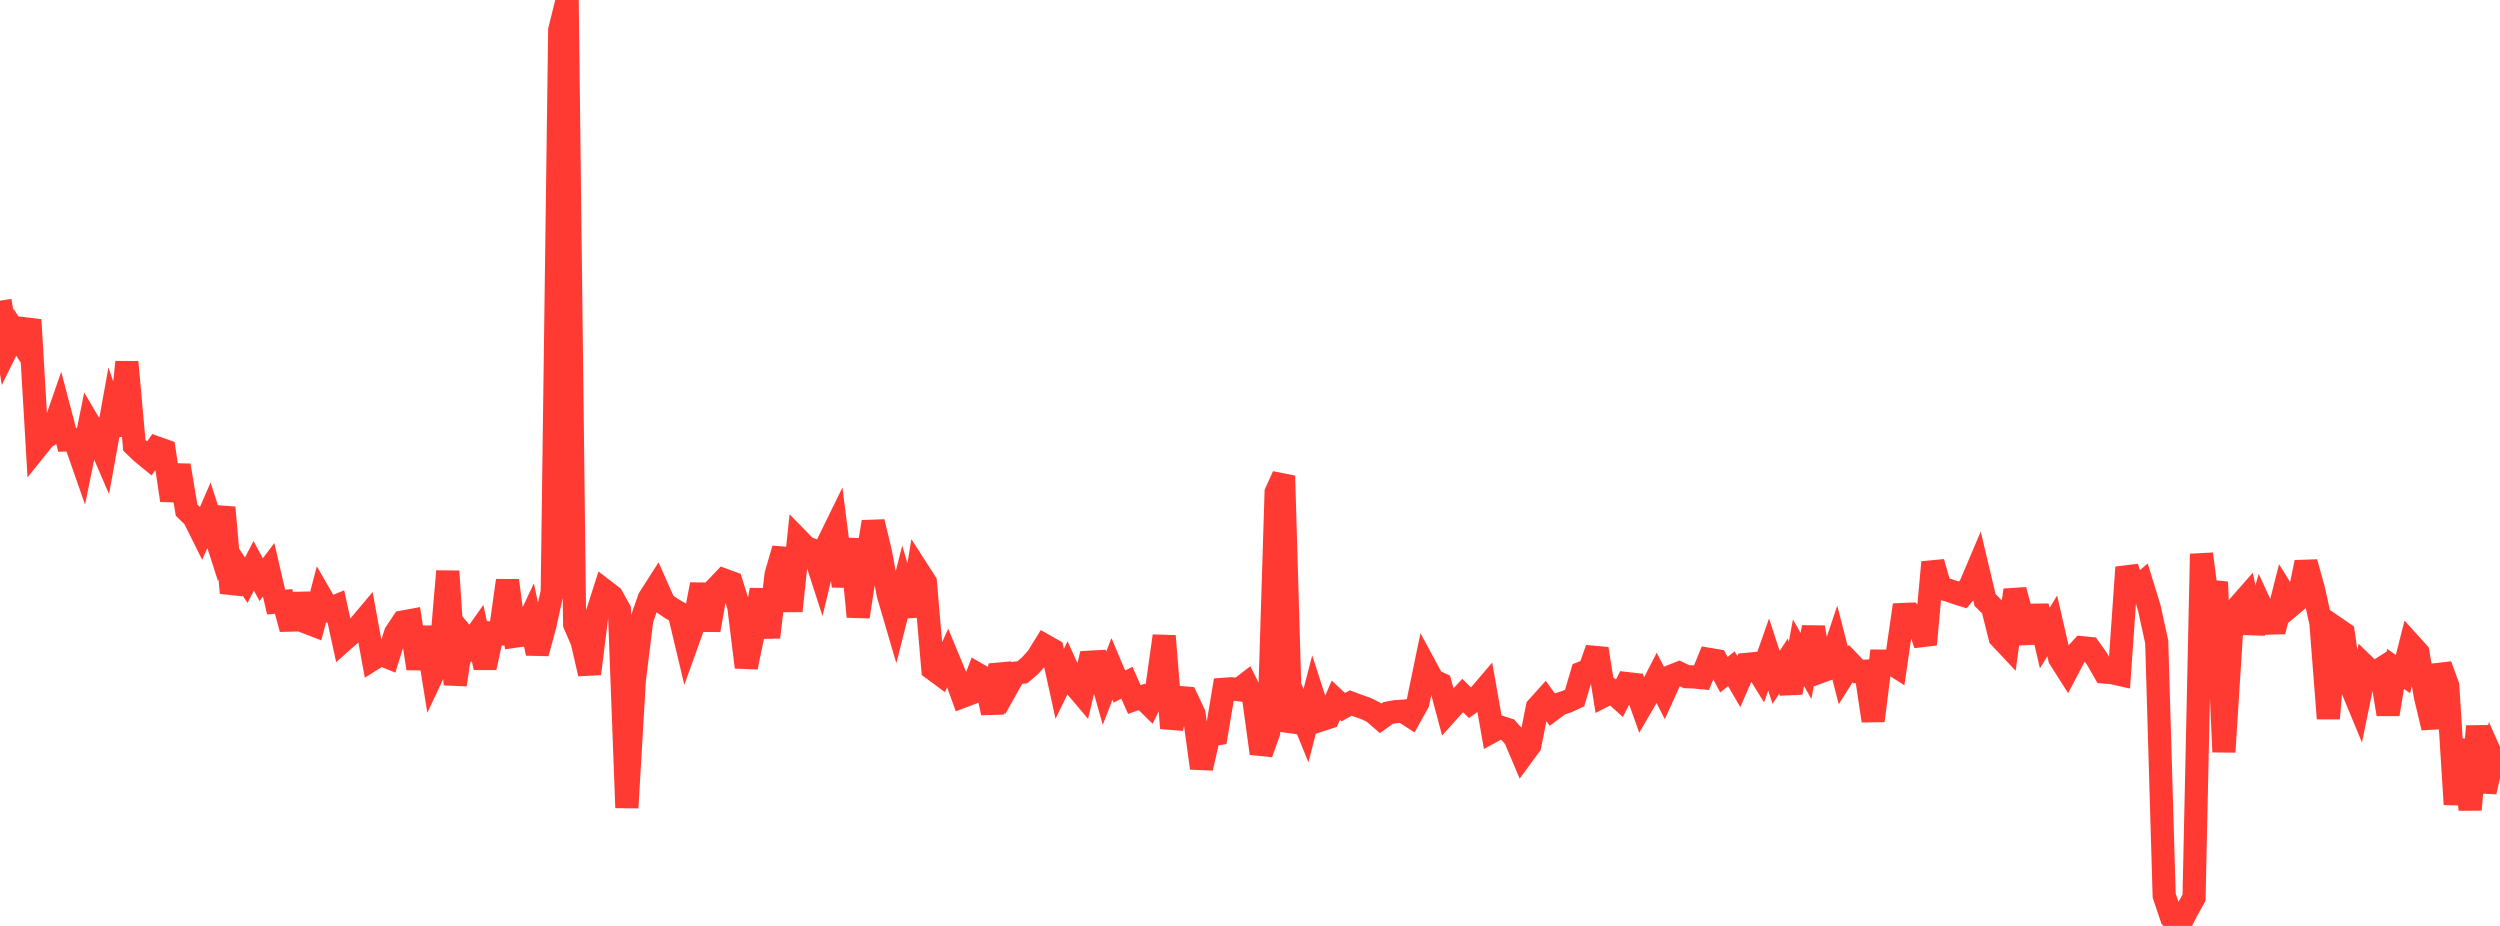 <?xml version="1.0" standalone="no"?>
<!DOCTYPE svg PUBLIC "-//W3C//DTD SVG 1.1//EN" "http://www.w3.org/Graphics/SVG/1.1/DTD/svg11.dtd">

<svg width="135" height="50" viewBox="0 0 135 50" preserveAspectRatio="none" 
  xmlns="http://www.w3.org/2000/svg"
  xmlns:xlink="http://www.w3.org/1999/xlink">


<polyline points="0.0, 16.236 0.403, 18.761 0.806, 17.946 1.209, 18.57 1.612, 17.272 2.015, 24.124 2.418, 23.623 2.821, 23.385 3.224, 22.222 3.627, 23.757 4.03, 23.745 4.433, 24.898 4.836, 22.916 5.239, 23.6 5.642, 24.534 6.045, 22.307 6.448, 23.474 6.851, 19.552 7.254, 24.047 7.657, 24.433 8.06, 24.763 8.463, 24.186 8.866, 24.329 9.269, 27.017 9.672, 25.134 10.075, 27.544 10.478, 27.942 10.881, 28.752 11.284, 27.824 11.687, 29.075 12.09, 27.407 12.493, 32.017 12.896, 30.727 13.299, 31.33 13.701, 30.553 14.104, 31.303 14.507, 30.769 14.91, 32.513 15.313, 32.478 15.716, 33.962 16.119, 32.1 16.522, 33.591 16.925, 33.746 17.328, 32.208 17.731, 32.905 18.134, 32.739 18.537, 34.582 18.94, 34.225 19.343, 33.865 19.746, 33.386 20.149, 35.579 20.552, 35.327 20.955, 35.489 21.358, 34.194 21.761, 33.589 22.164, 33.514 22.567, 36.097 22.97, 33.879 23.373, 36.398 23.776, 35.545 24.179, 30.848 24.582, 36.973 24.985, 34.275 25.388, 34.754 25.791, 34.185 26.194, 36.053 26.597, 34.187 27.0, 34.217 27.403, 31.35 27.806, 34.355 28.209, 34.298 28.612, 33.437 29.015, 35.272 29.418, 33.791 29.821, 31.963 30.224, 1.626 30.627, 0.0 31.03, 33.704 31.433, 34.64 31.836, 36.382 32.239, 33.153 32.642, 31.897 33.045, 32.207 33.448, 32.934 33.851, 43.617 34.254, 36.727 34.657, 33.457 35.06, 32.31 35.463, 31.681 35.866, 32.59 36.269, 32.866 36.672, 33.098 37.075, 34.795 37.478, 33.672 37.881, 31.56 38.284, 34.023 38.687, 31.743 39.09, 31.32 39.493, 31.468 39.896, 32.761 40.299, 36.027 40.701, 34.084 41.104, 31.854 41.507, 34.41 41.91, 31.016 42.313, 29.637 42.716, 32.99 43.119, 29.158 43.522, 29.571 43.925, 29.72 44.328, 30.965 44.731, 29.298 45.134, 28.475 45.537, 31.652 45.94, 29.12 46.343, 33.301 46.746, 30.667 47.149, 28.183 47.552, 29.859 47.955, 32.069 48.358, 33.444 48.761, 31.849 49.164, 33.247 49.567, 30.817 49.97, 31.444 50.373, 36.117 50.776, 36.415 51.179, 35.522 51.582, 36.494 51.985, 37.602 52.388, 37.45 52.791, 36.413 53.194, 36.645 53.597, 38.493 54.0, 35.92 54.403, 37.071 54.806, 36.355 55.209, 36.3 55.612, 35.959 56.015, 35.516 56.418, 34.863 56.821, 35.092 57.224, 36.927 57.627, 36.099 58.03, 36.993 58.433, 37.469 58.836, 35.76 59.239, 35.737 59.642, 37.167 60.045, 36.123 60.448, 37.077 60.851, 36.867 61.254, 37.774 61.657, 37.635 62.06, 38.03 62.463, 37.193 62.866, 34.345 63.269, 39.322 63.672, 37.665 64.075, 37.698 64.478, 38.552 64.881, 41.476 65.284, 39.7 65.687, 39.634 66.09, 37.222 66.493, 37.193 66.896, 37.244 67.299, 36.933 67.701, 37.736 68.104, 40.682 68.507, 39.55 68.91, 26.591 69.313, 25.701 69.716, 39.502 70.119, 38.194 70.522, 39.183 70.925, 37.627 71.328, 38.875 71.731, 38.744 72.134, 37.812 72.537, 38.187 72.94, 37.964 73.343, 38.114 73.746, 38.253 74.149, 38.446 74.552, 38.794 74.955, 38.503 75.358, 38.429 75.761, 38.403 76.164, 38.664 76.567, 37.94 76.97, 35.994 77.373, 36.738 77.776, 36.929 78.179, 38.443 78.582, 37.994 78.985, 37.556 79.388, 37.958 79.791, 37.664 80.194, 37.191 80.597, 39.482 81.0, 39.263 81.403, 39.39 81.806, 39.838 82.209, 40.79 82.612, 40.241 83.015, 38.203 83.418, 37.756 83.821, 38.314 84.224, 38.014 84.627, 37.881 85.03, 37.694 85.433, 36.334 85.836, 36.172 86.239, 35.037 86.642, 37.552 87.045, 37.346 87.448, 37.709 87.851, 36.913 88.254, 36.959 88.657, 38.092 89.06, 37.4 89.463, 36.615 89.866, 37.4 90.269, 36.509 90.672, 36.349 91.075, 36.541 91.478, 36.555 91.881, 36.593 92.284, 35.606 92.687, 35.674 93.09, 36.434 93.493, 36.113 93.896, 36.805 94.299, 35.878 94.701, 35.839 95.104, 36.491 95.507, 35.344 95.91, 36.581 96.313, 35.967 96.716, 37.401 97.119, 35.248 97.522, 35.961 97.925, 33.876 98.328, 36.261 98.731, 36.114 99.134, 34.907 99.537, 36.473 99.94, 35.836 100.343, 36.26 100.746, 36.241 101.149, 38.922 101.552, 35.701 101.955, 35.706 102.358, 35.961 102.761, 33.183 103.164, 33.166 103.567, 33.623 103.97, 34.799 104.373, 30.363 104.776, 31.761 105.179, 31.861 105.582, 32 105.985, 32.127 106.388, 31.65 106.791, 30.701 107.194, 32.402 107.597, 32.801 108.0, 34.408 108.403, 34.838 108.806, 31.864 109.209, 33.338 109.612, 34.677 110.015, 32.727 110.418, 34.46 110.821, 33.796 111.224, 35.551 111.627, 36.185 112.03, 35.417 112.433, 34.977 112.836, 35.018 113.239, 35.585 113.642, 36.289 114.045, 36.321 114.448, 36.412 114.851, 30.638 115.254, 31.848 115.657, 31.511 116.06, 32.819 116.463, 34.664 116.866, 48.364 117.269, 49.559 117.672, 50.0 118.075, 49.195 118.478, 48.478 118.881, 29.913 119.284, 33.049 119.687, 31.429 120.09, 40.605 120.493, 34.246 120.896, 32.732 121.299, 32.274 121.701, 34.16 122.104, 32.772 122.507, 33.649 122.91, 33.637 123.313, 32.045 123.716, 32.692 124.119, 32.351 124.522, 30.366 124.925, 31.816 125.328, 33.628 125.731, 38.798 126.134, 33.914 126.537, 34.19 126.94, 36.999 127.343, 37.972 127.746, 36.001 128.149, 36.39 128.552, 36.134 128.955, 38.571 129.358, 36.119 129.761, 36.402 130.164, 34.797 130.567, 35.243 130.97, 37.599 131.373, 39.296 131.776, 35.925 132.179, 37.031 132.582, 43.435 132.985, 39.942 133.388, 43.718 133.791, 39.221 134.194, 42.76 134.597, 40.961 135.0, 41.867" fill="none" stroke="#ff3a33" stroke-width="1.25"/>

</svg>